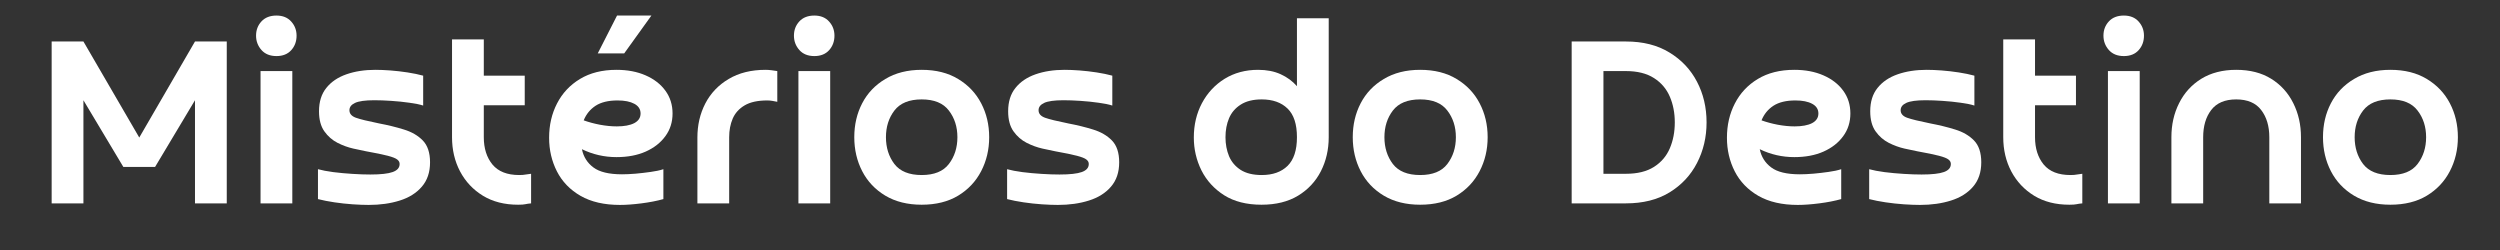 <svg xmlns="http://www.w3.org/2000/svg" xmlns:xlink="http://www.w3.org/1999/xlink" width="500" zoomAndPan="magnify" viewBox="0 0 375 37.5" height="50" preserveAspectRatio="xMidYMid meet" version="1.0"><rect x="0" y="0" width="375" height="37.5" fill="#333333" stroke="none"/><defs><g/></defs><g fill="#ffffff" fill-opacity="1"><g transform="translate(5.092, 30.505)"><g><path d="M 7.422 -15.469 L 7.422 0 L 2.656 0 L 2.656 -24.281 L 7.422 -24.281 L 15.797 -9.875 L 24.156 -24.281 L 28.922 -24.281 L 28.922 0 L 24.156 0 L 24.156 -15.469 L 18.172 -5.469 L 13.406 -5.469 Z M 7.422 -15.469 "/></g></g></g><g fill="#ffffff" fill-opacity="1"><g transform="translate(36.706, 30.505)"><g><path d="M 7.141 -19.844 L 7.141 0 L 2.375 0 L 2.375 -19.844 Z M 4.766 -22.094 C 3.805 -22.094 3.055 -22.395 2.516 -23 C 1.973 -23.613 1.703 -24.332 1.703 -25.156 C 1.703 -26 1.973 -26.711 2.516 -27.297 C 3.055 -27.879 3.805 -28.172 4.766 -28.172 C 5.711 -28.172 6.453 -27.867 6.984 -27.266 C 7.516 -26.672 7.781 -25.969 7.781 -25.156 C 7.781 -24.301 7.516 -23.578 6.984 -22.984 C 6.453 -22.391 5.711 -22.094 4.766 -22.094 Z M 4.766 -22.094 "/></g></g></g><g fill="#ffffff" fill-opacity="1"><g transform="translate(46.226, 30.505)"><g><path d="M 1.469 -0.641 L 1.469 -5.125 C 2.07 -4.957 2.836 -4.812 3.766 -4.688 C 4.691 -4.57 5.648 -4.484 6.641 -4.422 C 7.629 -4.359 8.523 -4.328 9.328 -4.328 C 10.879 -4.328 12 -4.453 12.688 -4.703 C 13.375 -4.953 13.719 -5.352 13.719 -5.906 C 13.719 -6.176 13.598 -6.398 13.359 -6.578 C 13.129 -6.766 12.656 -6.953 11.938 -7.141 C 11.227 -7.328 10.145 -7.551 8.688 -7.812 C 8.188 -7.914 7.547 -8.051 6.766 -8.219 C 5.984 -8.395 5.195 -8.68 4.406 -9.078 C 3.613 -9.484 2.953 -10.062 2.422 -10.812 C 1.891 -11.562 1.625 -12.562 1.625 -13.812 C 1.625 -15.238 1.988 -16.406 2.719 -17.312 C 3.445 -18.227 4.453 -18.91 5.734 -19.359 C 7.016 -19.805 8.461 -20.031 10.078 -20.031 C 10.734 -20.031 11.484 -20 12.328 -19.938 C 13.18 -19.875 14.039 -19.773 14.906 -19.641 C 15.781 -19.504 16.562 -19.344 17.25 -19.156 L 17.25 -14.672 C 16.75 -14.836 16.062 -14.977 15.188 -15.094 C 14.32 -15.219 13.414 -15.312 12.469 -15.375 C 11.531 -15.438 10.68 -15.469 9.922 -15.469 C 8.547 -15.469 7.578 -15.332 7.016 -15.062 C 6.461 -14.801 6.188 -14.438 6.188 -13.969 C 6.188 -13.457 6.508 -13.082 7.156 -12.844 C 7.801 -12.613 8.973 -12.328 10.672 -11.984 C 11.961 -11.742 13.191 -11.441 14.359 -11.078 C 15.523 -10.723 16.469 -10.176 17.188 -9.438 C 17.914 -8.695 18.281 -7.602 18.281 -6.156 C 18.281 -4.664 17.867 -3.445 17.047 -2.5 C 16.234 -1.551 15.129 -0.859 13.734 -0.422 C 12.348 0.016 10.797 0.234 9.078 0.234 C 8.391 0.234 7.586 0.203 6.672 0.141 C 5.766 0.078 4.852 -0.02 3.938 -0.156 C 3.031 -0.289 2.207 -0.453 1.469 -0.641 Z M 1.469 -0.641 "/></g></g></g><g fill="#ffffff" fill-opacity="1"><g transform="translate(65.742, 30.505)"><g><path d="M 12.969 -19.156 L 12.969 -14.719 L 6.828 -14.719 L 6.828 -9.922 C 6.828 -8.254 7.258 -6.891 8.125 -5.828 C 9 -4.773 10.336 -4.25 12.141 -4.25 C 12.535 -4.25 12.863 -4.273 13.125 -4.328 C 13.395 -4.379 13.66 -4.414 13.922 -4.438 L 13.922 0 C 13.578 0.031 13.289 0.07 13.062 0.125 C 12.844 0.176 12.484 0.203 11.984 0.203 C 9.941 0.203 8.18 -0.242 6.703 -1.141 C 5.223 -2.047 4.078 -3.266 3.266 -4.797 C 2.461 -6.328 2.062 -8.035 2.062 -9.922 L 2.062 -24.594 L 6.828 -24.594 L 6.828 -19.156 Z M 12.969 -19.156 "/></g></g></g><g fill="#ffffff" fill-opacity="1"><g transform="translate(81.133, 30.505)"><g><path d="M 6.422 -12.453 C 7.141 -12.191 7.945 -11.973 8.844 -11.797 C 9.75 -11.629 10.598 -11.547 11.391 -11.547 C 12.492 -11.547 13.363 -11.707 14 -12.031 C 14.633 -12.363 14.953 -12.848 14.953 -13.484 C 14.953 -14.117 14.641 -14.602 14.016 -14.938 C 13.398 -15.27 12.562 -15.438 11.5 -15.438 C 10.125 -15.438 9.023 -15.172 8.203 -14.641 C 7.391 -14.109 6.797 -13.379 6.422 -12.453 Z M 18.375 -5.125 L 18.375 -0.641 C 17.395 -0.367 16.297 -0.156 15.078 0 C 13.859 0.156 12.785 0.234 11.859 0.234 C 9.504 0.234 7.535 -0.219 5.953 -1.125 C 4.367 -2.039 3.188 -3.266 2.406 -4.797 C 1.625 -6.328 1.234 -8.008 1.234 -9.844 C 1.234 -11.738 1.629 -13.453 2.422 -14.984 C 3.211 -16.523 4.359 -17.75 5.859 -18.656 C 7.367 -19.57 9.195 -20.031 11.344 -20.031 C 12.988 -20.031 14.441 -19.754 15.703 -19.203 C 16.973 -18.648 17.961 -17.883 18.672 -16.906 C 19.391 -15.926 19.75 -14.785 19.75 -13.484 C 19.75 -12.191 19.391 -11.055 18.672 -10.078 C 17.961 -9.098 16.977 -8.328 15.719 -7.766 C 14.469 -7.211 13.008 -6.938 11.344 -6.938 C 9.52 -6.938 7.789 -7.332 6.156 -8.125 C 6.383 -6.988 6.957 -6.078 7.875 -5.391 C 8.789 -4.703 10.223 -4.359 12.172 -4.359 C 12.754 -4.359 13.43 -4.391 14.203 -4.453 C 14.973 -4.523 15.734 -4.613 16.484 -4.719 C 17.234 -4.82 17.863 -4.957 18.375 -5.125 Z M 16.578 -28.172 L 12.5 -22.5 L 8.531 -22.5 L 11.422 -28.172 Z M 16.578 -28.172 "/></g></g></g><g fill="#ffffff" fill-opacity="1"><g transform="translate(102.235, 30.505)"><g><path d="M 7.141 -9.922 L 7.141 0 L 2.375 0 L 2.375 -9.875 C 2.375 -11.75 2.77 -13.453 3.562 -14.984 C 4.363 -16.523 5.531 -17.75 7.062 -18.656 C 8.594 -19.57 10.441 -20.031 12.609 -20.031 C 12.898 -20.031 13.191 -20.008 13.484 -19.969 C 13.773 -19.938 14.066 -19.895 14.359 -19.844 L 14.359 -15.234 C 14.098 -15.285 13.848 -15.332 13.609 -15.375 C 13.367 -15.414 13.117 -15.438 12.859 -15.438 C 11.43 -15.438 10.301 -15.191 9.469 -14.703 C 8.633 -14.211 8.035 -13.551 7.672 -12.719 C 7.316 -11.883 7.141 -10.953 7.141 -9.922 Z M 7.141 -9.922 "/></g></g></g><g fill="#ffffff" fill-opacity="1"><g transform="translate(117.388, 30.505)"><g><path d="M 7.141 -19.844 L 7.141 0 L 2.375 0 L 2.375 -19.844 Z M 4.766 -22.094 C 3.805 -22.094 3.055 -22.395 2.516 -23 C 1.973 -23.613 1.703 -24.332 1.703 -25.156 C 1.703 -26 1.973 -26.711 2.516 -27.297 C 3.055 -27.879 3.805 -28.172 4.766 -28.172 C 5.711 -28.172 6.453 -27.867 6.984 -27.266 C 7.516 -26.672 7.781 -25.969 7.781 -25.156 C 7.781 -24.301 7.516 -23.578 6.984 -22.984 C 6.453 -22.391 5.711 -22.094 4.766 -22.094 Z M 4.766 -22.094 "/></g></g></g><g fill="#ffffff" fill-opacity="1"><g transform="translate(126.908, 30.505)"><g><path d="M 11.344 -4.25 C 13.219 -4.25 14.578 -4.801 15.422 -5.906 C 16.273 -7.02 16.703 -8.359 16.703 -9.922 C 16.703 -11.484 16.273 -12.816 15.422 -13.922 C 14.578 -15.035 13.219 -15.594 11.344 -15.594 C 9.469 -15.594 8.102 -15.035 7.25 -13.922 C 6.406 -12.816 5.984 -11.484 5.984 -9.922 C 5.984 -8.359 6.406 -7.02 7.25 -5.906 C 8.102 -4.801 9.469 -4.25 11.344 -4.25 Z M 11.344 0.203 C 9.227 0.203 7.41 -0.25 5.891 -1.156 C 4.367 -2.07 3.211 -3.297 2.422 -4.828 C 1.629 -6.367 1.234 -8.066 1.234 -9.922 C 1.234 -11.797 1.629 -13.492 2.422 -15.016 C 3.211 -16.535 4.367 -17.75 5.891 -18.656 C 7.41 -19.57 9.227 -20.031 11.344 -20.031 C 13.488 -20.031 15.312 -19.57 16.812 -18.656 C 18.32 -17.75 19.473 -16.535 20.266 -15.016 C 21.066 -13.492 21.469 -11.797 21.469 -9.922 C 21.469 -8.066 21.066 -6.367 20.266 -4.828 C 19.473 -3.297 18.32 -2.07 16.812 -1.156 C 15.312 -0.25 13.488 0.203 11.344 0.203 Z M 11.344 0.203 "/></g></g></g><g fill="#ffffff" fill-opacity="1"><g transform="translate(149.597, 30.505)"><g><path d="M 1.469 -0.641 L 1.469 -5.125 C 2.07 -4.957 2.836 -4.812 3.766 -4.688 C 4.691 -4.57 5.648 -4.484 6.641 -4.422 C 7.629 -4.359 8.523 -4.328 9.328 -4.328 C 10.879 -4.328 12 -4.453 12.688 -4.703 C 13.375 -4.953 13.719 -5.352 13.719 -5.906 C 13.719 -6.176 13.598 -6.398 13.359 -6.578 C 13.129 -6.766 12.656 -6.953 11.938 -7.141 C 11.227 -7.328 10.145 -7.551 8.688 -7.812 C 8.188 -7.914 7.547 -8.051 6.766 -8.219 C 5.984 -8.395 5.195 -8.68 4.406 -9.078 C 3.613 -9.484 2.953 -10.062 2.422 -10.812 C 1.891 -11.562 1.625 -12.562 1.625 -13.812 C 1.625 -15.238 1.988 -16.406 2.719 -17.312 C 3.445 -18.227 4.453 -18.91 5.734 -19.359 C 7.016 -19.805 8.461 -20.031 10.078 -20.031 C 10.734 -20.031 11.484 -20 12.328 -19.938 C 13.18 -19.875 14.039 -19.773 14.906 -19.641 C 15.781 -19.504 16.562 -19.344 17.25 -19.156 L 17.25 -14.672 C 16.75 -14.836 16.062 -14.977 15.188 -15.094 C 14.32 -15.219 13.414 -15.312 12.469 -15.375 C 11.531 -15.438 10.68 -15.469 9.922 -15.469 C 8.547 -15.469 7.578 -15.332 7.016 -15.062 C 6.461 -14.801 6.188 -14.438 6.188 -13.969 C 6.188 -13.457 6.508 -13.082 7.156 -12.844 C 7.801 -12.613 8.973 -12.328 10.672 -11.984 C 11.961 -11.742 13.191 -11.441 14.359 -11.078 C 15.523 -10.723 16.469 -10.176 17.188 -9.438 C 17.914 -8.695 18.281 -7.602 18.281 -6.156 C 18.281 -4.664 17.867 -3.445 17.047 -2.5 C 16.234 -1.551 15.129 -0.859 13.734 -0.422 C 12.348 0.016 10.797 0.234 9.078 0.234 C 8.391 0.234 7.586 0.203 6.672 0.141 C 5.766 0.078 4.852 -0.02 3.938 -0.156 C 3.031 -0.289 2.207 -0.453 1.469 -0.641 Z M 1.469 -0.641 "/></g></g></g><g fill="#ffffff" fill-opacity="1"><g transform="translate(169.113, 30.505)"><g/></g></g><g fill="#ffffff" fill-opacity="1"><g transform="translate(177.839, 30.505)"><g><path d="M 16.703 -9.922 C 16.703 -11.879 16.234 -13.312 15.297 -14.219 C 14.359 -15.133 13.066 -15.594 11.422 -15.594 C 10.129 -15.594 9.078 -15.332 8.266 -14.812 C 7.461 -14.301 6.879 -13.617 6.516 -12.766 C 6.16 -11.922 5.984 -10.973 5.984 -9.922 C 5.984 -8.891 6.16 -7.941 6.516 -7.078 C 6.879 -6.223 7.461 -5.535 8.266 -5.016 C 9.078 -4.504 10.129 -4.25 11.422 -4.25 C 13.066 -4.25 14.359 -4.707 15.297 -5.625 C 16.234 -6.551 16.703 -7.984 16.703 -9.922 Z M 16.703 -27.766 L 21.469 -27.766 L 21.469 -9.922 C 21.469 -8.066 21.078 -6.367 20.297 -4.828 C 19.516 -3.297 18.375 -2.07 16.875 -1.156 C 15.383 -0.25 13.555 0.203 11.391 0.203 C 9.16 0.203 7.289 -0.27 5.781 -1.219 C 4.281 -2.176 3.145 -3.422 2.375 -4.953 C 1.613 -6.492 1.234 -8.133 1.234 -9.875 C 1.234 -11.781 1.641 -13.5 2.453 -15.031 C 3.273 -16.57 4.41 -17.789 5.859 -18.688 C 7.316 -19.582 8.988 -20.031 10.875 -20.031 C 12.164 -20.031 13.289 -19.812 14.25 -19.375 C 15.219 -18.938 16.035 -18.336 16.703 -17.578 Z M 16.703 -27.766 "/></g></g></g><g fill="#ffffff" fill-opacity="1"><g transform="translate(201.679, 30.505)"><g><path d="M 11.344 -4.25 C 13.219 -4.25 14.578 -4.801 15.422 -5.906 C 16.273 -7.02 16.703 -8.359 16.703 -9.922 C 16.703 -11.484 16.273 -12.816 15.422 -13.922 C 14.578 -15.035 13.219 -15.594 11.344 -15.594 C 9.469 -15.594 8.102 -15.035 7.25 -13.922 C 6.406 -12.816 5.984 -11.484 5.984 -9.922 C 5.984 -8.359 6.406 -7.02 7.25 -5.906 C 8.102 -4.801 9.469 -4.25 11.344 -4.25 Z M 11.344 0.203 C 9.227 0.203 7.41 -0.25 5.891 -1.156 C 4.367 -2.07 3.211 -3.297 2.422 -4.828 C 1.629 -6.367 1.234 -8.066 1.234 -9.922 C 1.234 -11.797 1.629 -13.492 2.422 -15.016 C 3.211 -16.535 4.367 -17.75 5.891 -18.656 C 7.41 -19.57 9.227 -20.031 11.344 -20.031 C 13.488 -20.031 15.312 -19.57 16.812 -18.656 C 18.32 -17.75 19.473 -16.535 20.266 -15.016 C 21.066 -13.492 21.469 -11.797 21.469 -9.922 C 21.469 -8.066 21.066 -6.367 20.266 -4.828 C 19.473 -3.297 18.32 -2.07 16.812 -1.156 C 15.312 -0.25 13.488 0.203 11.344 0.203 Z M 11.344 0.203 "/></g></g></g><g fill="#ffffff" fill-opacity="1"><g transform="translate(224.368, 30.505)"><g/></g></g><g fill="#ffffff" fill-opacity="1"><g transform="translate(233.094, 30.505)"><g><path d="M 10.797 0 L 2.656 0 L 2.656 -24.281 L 10.797 -24.281 C 13.359 -24.281 15.535 -23.727 17.328 -22.625 C 19.129 -21.531 20.504 -20.07 21.453 -18.25 C 22.41 -16.426 22.891 -14.391 22.891 -12.141 C 22.891 -9.922 22.41 -7.891 21.453 -6.047 C 20.504 -4.211 19.129 -2.742 17.328 -1.641 C 15.535 -0.547 13.359 0 10.797 0 Z M 7.422 -19.844 L 7.422 -4.438 L 10.797 -4.438 C 12.516 -4.438 13.914 -4.781 15 -5.469 C 16.082 -6.156 16.875 -7.082 17.375 -8.25 C 17.875 -9.414 18.125 -10.711 18.125 -12.141 C 18.125 -13.566 17.875 -14.859 17.375 -16.016 C 16.875 -17.18 16.082 -18.109 15 -18.797 C 13.914 -19.492 12.516 -19.844 10.797 -19.844 Z M 7.422 -19.844 "/></g></g></g><g fill="#ffffff" fill-opacity="1"><g transform="translate(257.807, 30.505)"><g><path d="M 6.422 -12.453 C 7.141 -12.191 7.945 -11.973 8.844 -11.797 C 9.75 -11.629 10.598 -11.547 11.391 -11.547 C 12.492 -11.547 13.363 -11.707 14 -12.031 C 14.633 -12.363 14.953 -12.848 14.953 -13.484 C 14.953 -14.117 14.641 -14.602 14.016 -14.938 C 13.398 -15.27 12.562 -15.438 11.5 -15.438 C 10.125 -15.438 9.023 -15.172 8.203 -14.641 C 7.391 -14.109 6.797 -13.379 6.422 -12.453 Z M 18.375 -5.125 L 18.375 -0.641 C 17.395 -0.367 16.297 -0.156 15.078 0 C 13.859 0.156 12.785 0.234 11.859 0.234 C 9.504 0.234 7.535 -0.219 5.953 -1.125 C 4.367 -2.039 3.188 -3.266 2.406 -4.797 C 1.625 -6.328 1.234 -8.008 1.234 -9.844 C 1.234 -11.738 1.629 -13.453 2.422 -14.984 C 3.211 -16.523 4.359 -17.75 5.859 -18.656 C 7.367 -19.57 9.195 -20.031 11.344 -20.031 C 12.988 -20.031 14.441 -19.754 15.703 -19.203 C 16.973 -18.648 17.961 -17.883 18.672 -16.906 C 19.391 -15.926 19.75 -14.785 19.75 -13.484 C 19.75 -12.191 19.391 -11.055 18.672 -10.078 C 17.961 -9.098 16.977 -8.328 15.719 -7.766 C 14.469 -7.211 13.008 -6.938 11.344 -6.938 C 9.52 -6.938 7.789 -7.332 6.156 -8.125 C 6.383 -6.988 6.957 -6.078 7.875 -5.391 C 8.789 -4.703 10.223 -4.359 12.172 -4.359 C 12.754 -4.359 13.43 -4.391 14.203 -4.453 C 14.973 -4.523 15.734 -4.613 16.484 -4.719 C 17.234 -4.82 17.863 -4.957 18.375 -5.125 Z M 18.375 -5.125 "/></g></g></g><g fill="#ffffff" fill-opacity="1"><g transform="translate(278.909, 30.505)"><g><path d="M 1.469 -0.641 L 1.469 -5.125 C 2.07 -4.957 2.836 -4.812 3.766 -4.688 C 4.691 -4.57 5.648 -4.484 6.641 -4.422 C 7.629 -4.359 8.523 -4.328 9.328 -4.328 C 10.879 -4.328 12 -4.453 12.688 -4.703 C 13.375 -4.953 13.719 -5.352 13.719 -5.906 C 13.719 -6.176 13.598 -6.398 13.359 -6.578 C 13.129 -6.766 12.656 -6.953 11.938 -7.141 C 11.227 -7.328 10.145 -7.551 8.688 -7.812 C 8.188 -7.914 7.547 -8.051 6.766 -8.219 C 5.984 -8.395 5.195 -8.68 4.406 -9.078 C 3.613 -9.484 2.953 -10.062 2.422 -10.812 C 1.891 -11.562 1.625 -12.562 1.625 -13.812 C 1.625 -15.238 1.988 -16.406 2.719 -17.312 C 3.445 -18.227 4.453 -18.91 5.734 -19.359 C 7.016 -19.805 8.461 -20.031 10.078 -20.031 C 10.734 -20.031 11.484 -20 12.328 -19.938 C 13.18 -19.875 14.039 -19.773 14.906 -19.641 C 15.781 -19.504 16.562 -19.344 17.25 -19.156 L 17.25 -14.672 C 16.75 -14.836 16.062 -14.977 15.188 -15.094 C 14.32 -15.219 13.414 -15.312 12.469 -15.375 C 11.531 -15.438 10.68 -15.469 9.922 -15.469 C 8.547 -15.469 7.578 -15.332 7.016 -15.062 C 6.461 -14.801 6.188 -14.438 6.188 -13.969 C 6.188 -13.457 6.508 -13.082 7.156 -12.844 C 7.801 -12.613 8.973 -12.328 10.672 -11.984 C 11.961 -11.742 13.191 -11.441 14.359 -11.078 C 15.523 -10.723 16.469 -10.176 17.188 -9.438 C 17.914 -8.695 18.281 -7.602 18.281 -6.156 C 18.281 -4.664 17.867 -3.445 17.047 -2.5 C 16.234 -1.551 15.129 -0.859 13.734 -0.422 C 12.348 0.016 10.797 0.234 9.078 0.234 C 8.391 0.234 7.586 0.203 6.672 0.141 C 5.766 0.078 4.852 -0.02 3.938 -0.156 C 3.031 -0.289 2.207 -0.453 1.469 -0.641 Z M 1.469 -0.641 "/></g></g></g><g fill="#ffffff" fill-opacity="1"><g transform="translate(298.425, 30.505)"><g><path d="M 12.969 -19.156 L 12.969 -14.719 L 6.828 -14.719 L 6.828 -9.922 C 6.828 -8.254 7.258 -6.891 8.125 -5.828 C 9 -4.773 10.336 -4.25 12.141 -4.25 C 12.535 -4.25 12.863 -4.273 13.125 -4.328 C 13.395 -4.379 13.66 -4.414 13.922 -4.438 L 13.922 0 C 13.578 0.031 13.289 0.07 13.062 0.125 C 12.844 0.176 12.484 0.203 11.984 0.203 C 9.941 0.203 8.18 -0.242 6.703 -1.141 C 5.223 -2.047 4.078 -3.266 3.266 -4.797 C 2.461 -6.328 2.062 -8.035 2.062 -9.922 L 2.062 -24.594 L 6.828 -24.594 L 6.828 -19.156 Z M 12.969 -19.156 "/></g></g></g><g fill="#ffffff" fill-opacity="1"><g transform="translate(313.815, 30.505)"><g><path d="M 7.141 -19.844 L 7.141 0 L 2.375 0 L 2.375 -19.844 Z M 4.766 -22.094 C 3.805 -22.094 3.055 -22.395 2.516 -23 C 1.973 -23.613 1.703 -24.332 1.703 -25.156 C 1.703 -26 1.973 -26.711 2.516 -27.297 C 3.055 -27.879 3.805 -28.172 4.766 -28.172 C 5.711 -28.172 6.453 -27.867 6.984 -27.266 C 7.516 -26.672 7.781 -25.969 7.781 -25.156 C 7.781 -24.301 7.516 -23.578 6.984 -22.984 C 6.453 -22.391 5.711 -22.094 4.766 -22.094 Z M 4.766 -22.094 "/></g></g></g><g fill="#ffffff" fill-opacity="1"><g transform="translate(323.335, 30.505)"><g><path d="M 21.812 -9.922 L 21.812 0 L 17.062 0 L 17.062 -9.922 C 17.062 -11.586 16.656 -12.945 15.844 -14 C 15.039 -15.062 13.789 -15.594 12.094 -15.594 C 10.406 -15.594 9.156 -15.062 8.344 -14 C 7.539 -12.945 7.141 -11.586 7.141 -9.922 L 7.141 0 L 2.375 0 L 2.375 -9.922 C 2.375 -11.797 2.758 -13.5 3.531 -15.031 C 4.301 -16.57 5.41 -17.789 6.859 -18.688 C 8.316 -19.582 10.062 -20.031 12.094 -20.031 C 14.156 -20.031 15.906 -19.582 17.344 -18.688 C 18.789 -17.789 19.895 -16.57 20.656 -15.031 C 21.426 -13.5 21.812 -11.797 21.812 -9.922 Z M 21.812 -9.922 "/></g></g></g><g fill="#ffffff" fill-opacity="1"><g transform="translate(347.214, 30.505)"><g><path d="M 11.344 -4.25 C 13.219 -4.25 14.578 -4.801 15.422 -5.906 C 16.273 -7.02 16.703 -8.359 16.703 -9.922 C 16.703 -11.484 16.273 -12.816 15.422 -13.922 C 14.578 -15.035 13.219 -15.594 11.344 -15.594 C 9.469 -15.594 8.102 -15.035 7.25 -13.922 C 6.406 -12.816 5.984 -11.484 5.984 -9.922 C 5.984 -8.359 6.406 -7.02 7.25 -5.906 C 8.102 -4.801 9.469 -4.25 11.344 -4.25 Z M 11.344 0.203 C 9.227 0.203 7.41 -0.25 5.891 -1.156 C 4.367 -2.07 3.211 -3.297 2.422 -4.828 C 1.629 -6.367 1.234 -8.066 1.234 -9.922 C 1.234 -11.797 1.629 -13.492 2.422 -15.016 C 3.211 -16.535 4.367 -17.75 5.891 -18.656 C 7.41 -19.57 9.227 -20.031 11.344 -20.031 C 13.488 -20.031 15.312 -19.57 16.812 -18.656 C 18.32 -17.75 19.473 -16.535 20.266 -15.016 C 21.066 -13.492 21.469 -11.797 21.469 -9.922 C 21.469 -8.066 21.066 -6.367 20.266 -4.828 C 19.473 -3.297 18.32 -2.07 16.812 -1.156 C 15.312 -0.25 13.488 0.203 11.344 0.203 Z M 11.344 0.203 "/></g></g></g></svg>